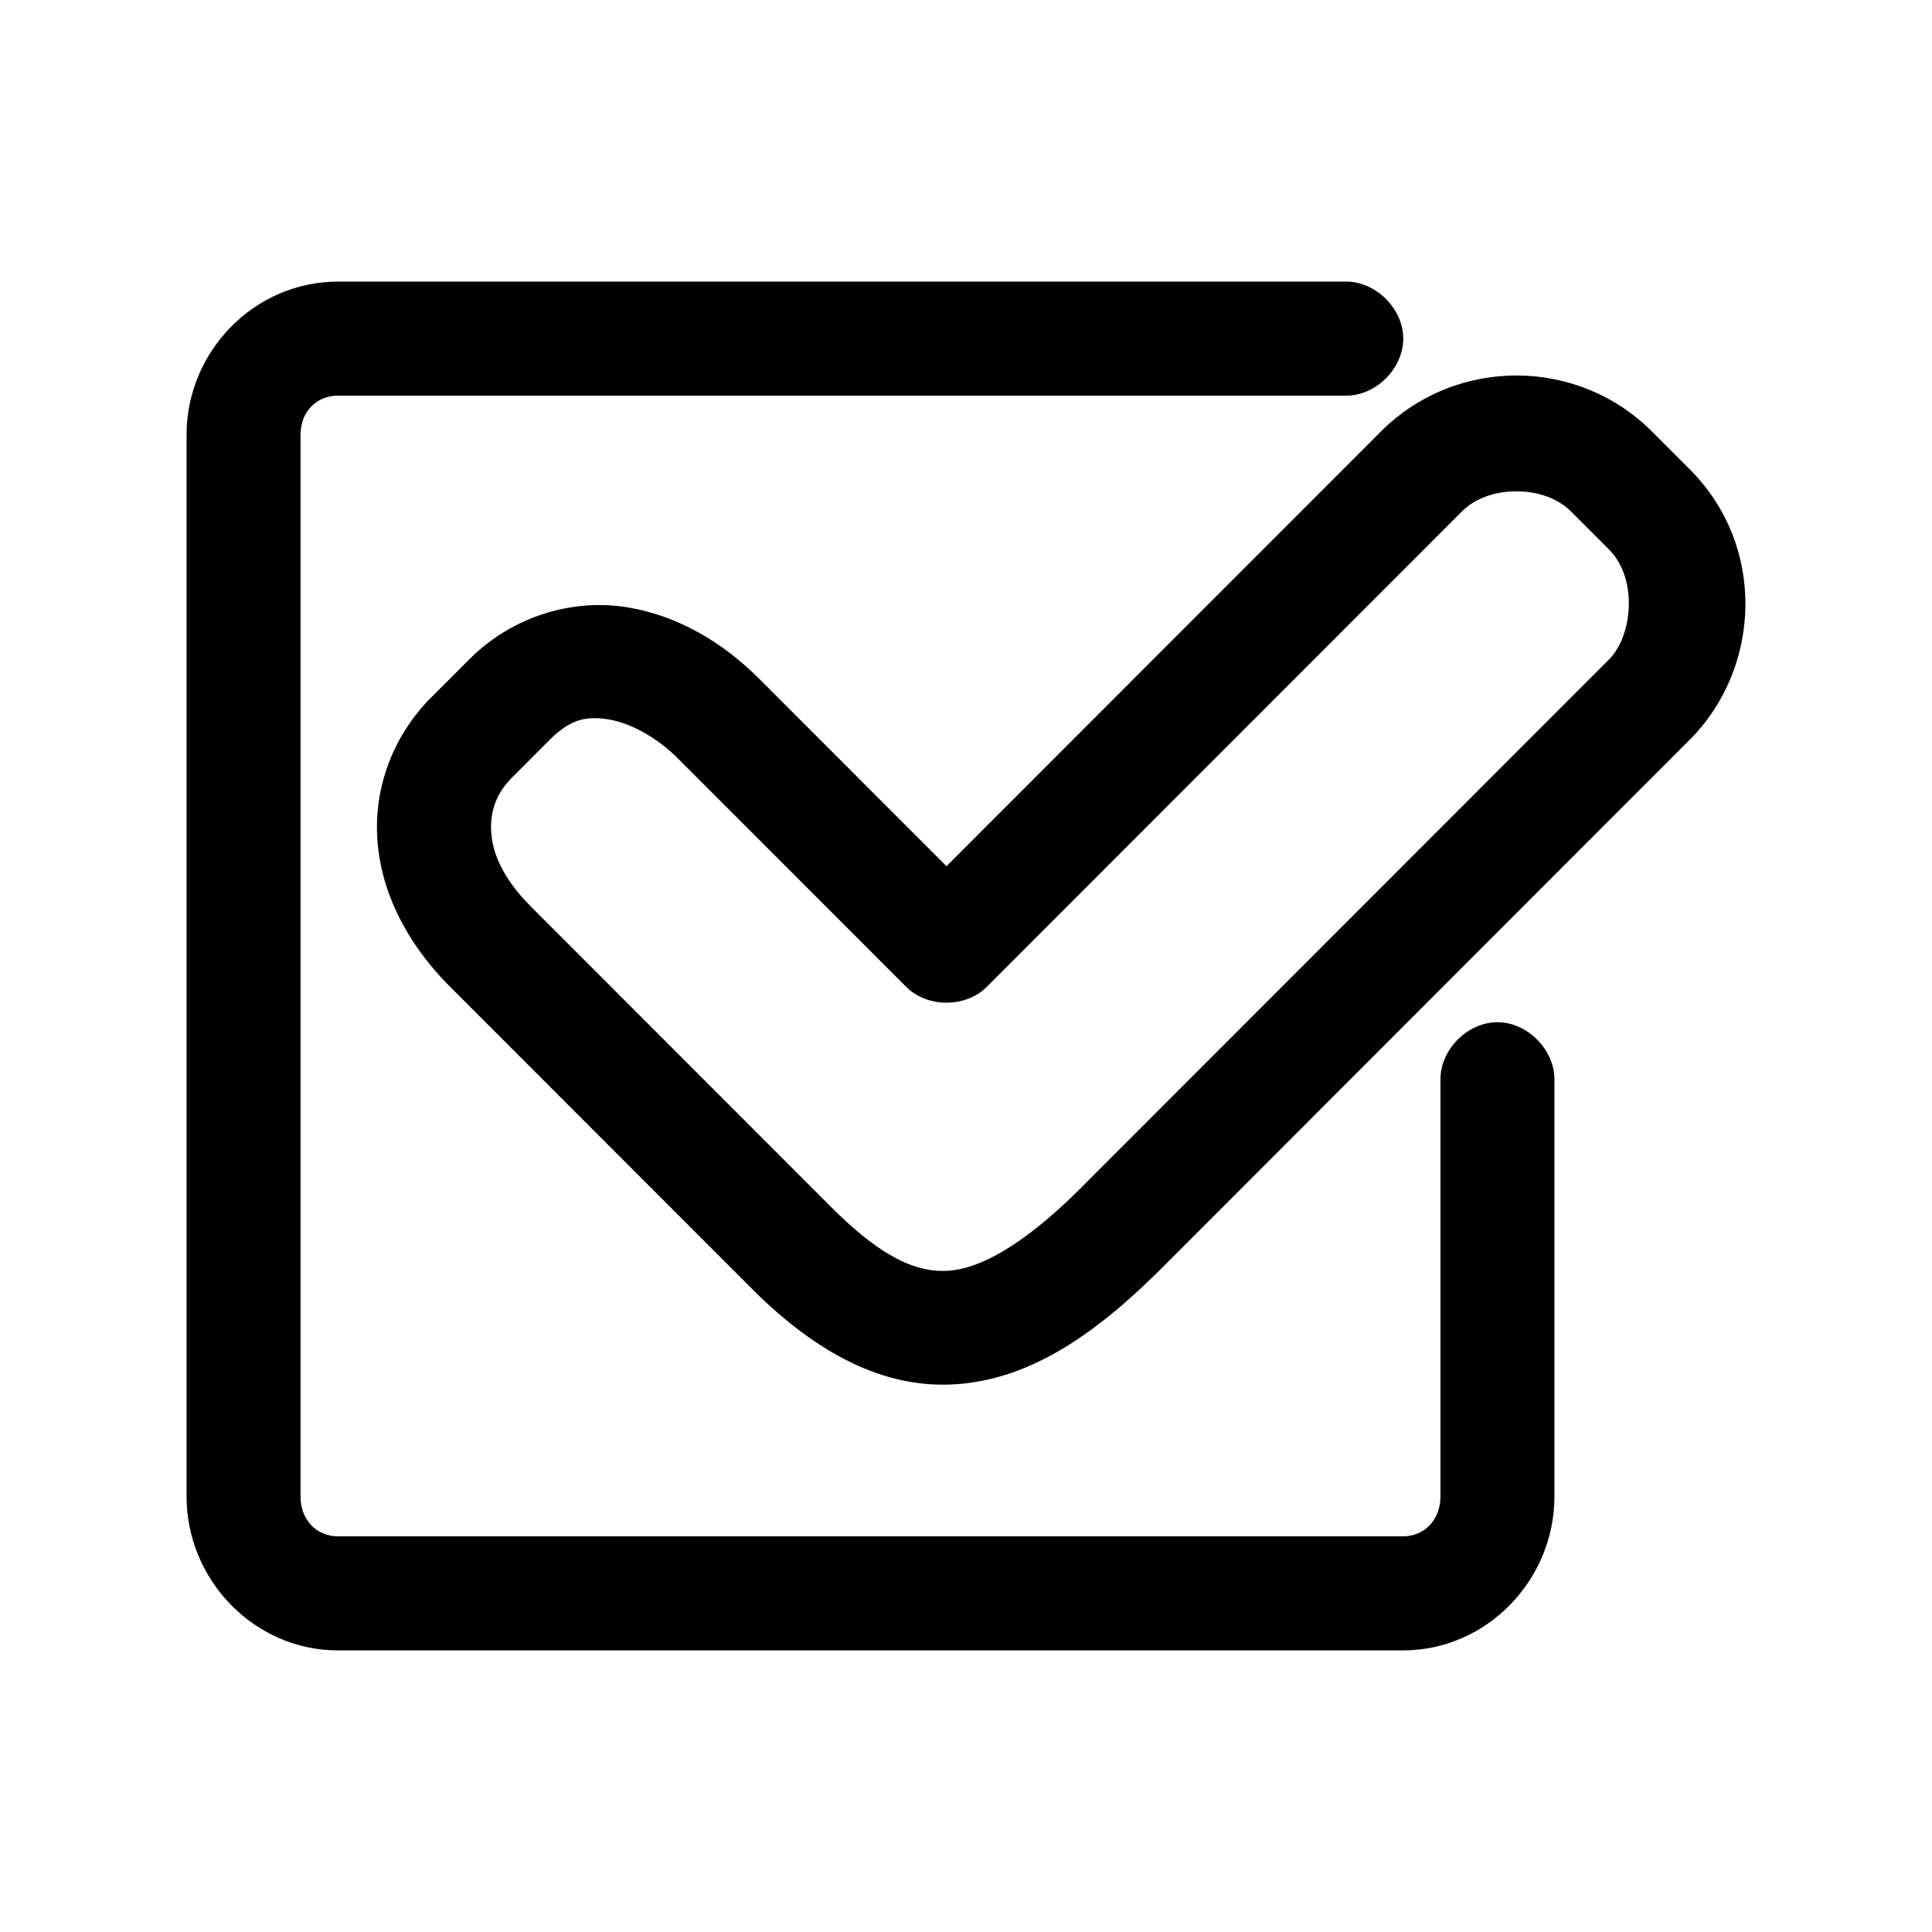 <?xml version="1.0" encoding="UTF-8"?>
<!-- Uploaded to: SVG Repo, www.svgrepo.com, Generator: SVG Repo Mixer Tools -->
<svg fill="#000000" width="800px" height="800px" version="1.1" viewBox="144 144 512 512" xmlns="http://www.w3.org/2000/svg">
 <path d="m233.56 218.63c-22.156 0-40.121 18.488-40.121 40.617v281.35c0 22.129 17.965 40.777 40.121 40.777h282.26c22.156 0 40.121-18.648 40.121-40.777v-110.37c0.113-7.984-7.125-15.328-15.105-15.328-7.981 0-15.219 7.344-15.105 15.328v110.37c0 6.211-4.281 10.547-9.914 10.547h-282.26c-5.633 0-9.914-4.336-9.914-10.547v-281.35c0-6.211 4.281-10.391 9.914-10.391h267c7.981 0.113 15.32-7.129 15.32-15.113 0-7.984-7.34-15.227-15.32-15.113zm312.47 24.875c-13.012-0.035-26.125 4.891-36.031 14.801l-115.17 115.25-49.719-49.75c-9.312-9.316-21.238-16.676-35.086-18.895-13.848-2.219-29.863 2.019-41.695 13.855l-10.07 10.078c-9.41 9.418-14.941 22.559-14.316 36.527s7.269 28.055 19.352 40.148c26.902 26.918 53.824 53.859 80.715 80.766 16.285 16.043 33.961 25.816 53.18 24.562s36.102-12.465 53.496-29.598c0.055-0.051 0.105-0.105 0.156-0.156l140.97-141.07c18.844-18.859 20.461-51.16 0-71.637l-10.07-10.078c-9.754-9.758-22.703-14.762-35.715-14.801zm0 30.699c5.414 0.031 10.723 1.754 14.316 5.352l10.07 10.078c7.695 7.699 6.254 22.867 0 29.125l-140.82 140.91-0.156 0.156c-14.898 14.629-26.051 20.41-34.141 20.938-8.086 0.527-17.039-3.137-30.051-15.902-26.852-26.871-53.703-53.738-80.555-80.609-7.863-7.871-10.301-14.742-10.543-20.152s1.57-10.07 5.508-14.012l10.07-10.078c5.566-5.57 9.809-6.277 15.578-5.352 5.766 0.922 12.809 4.789 18.41 10.391l60.418 60.457c5.594 5.617 15.801 5.617 21.398 0l125.87-125.95c3.727-3.731 9.215-5.387 14.633-5.352z"/>
</svg>